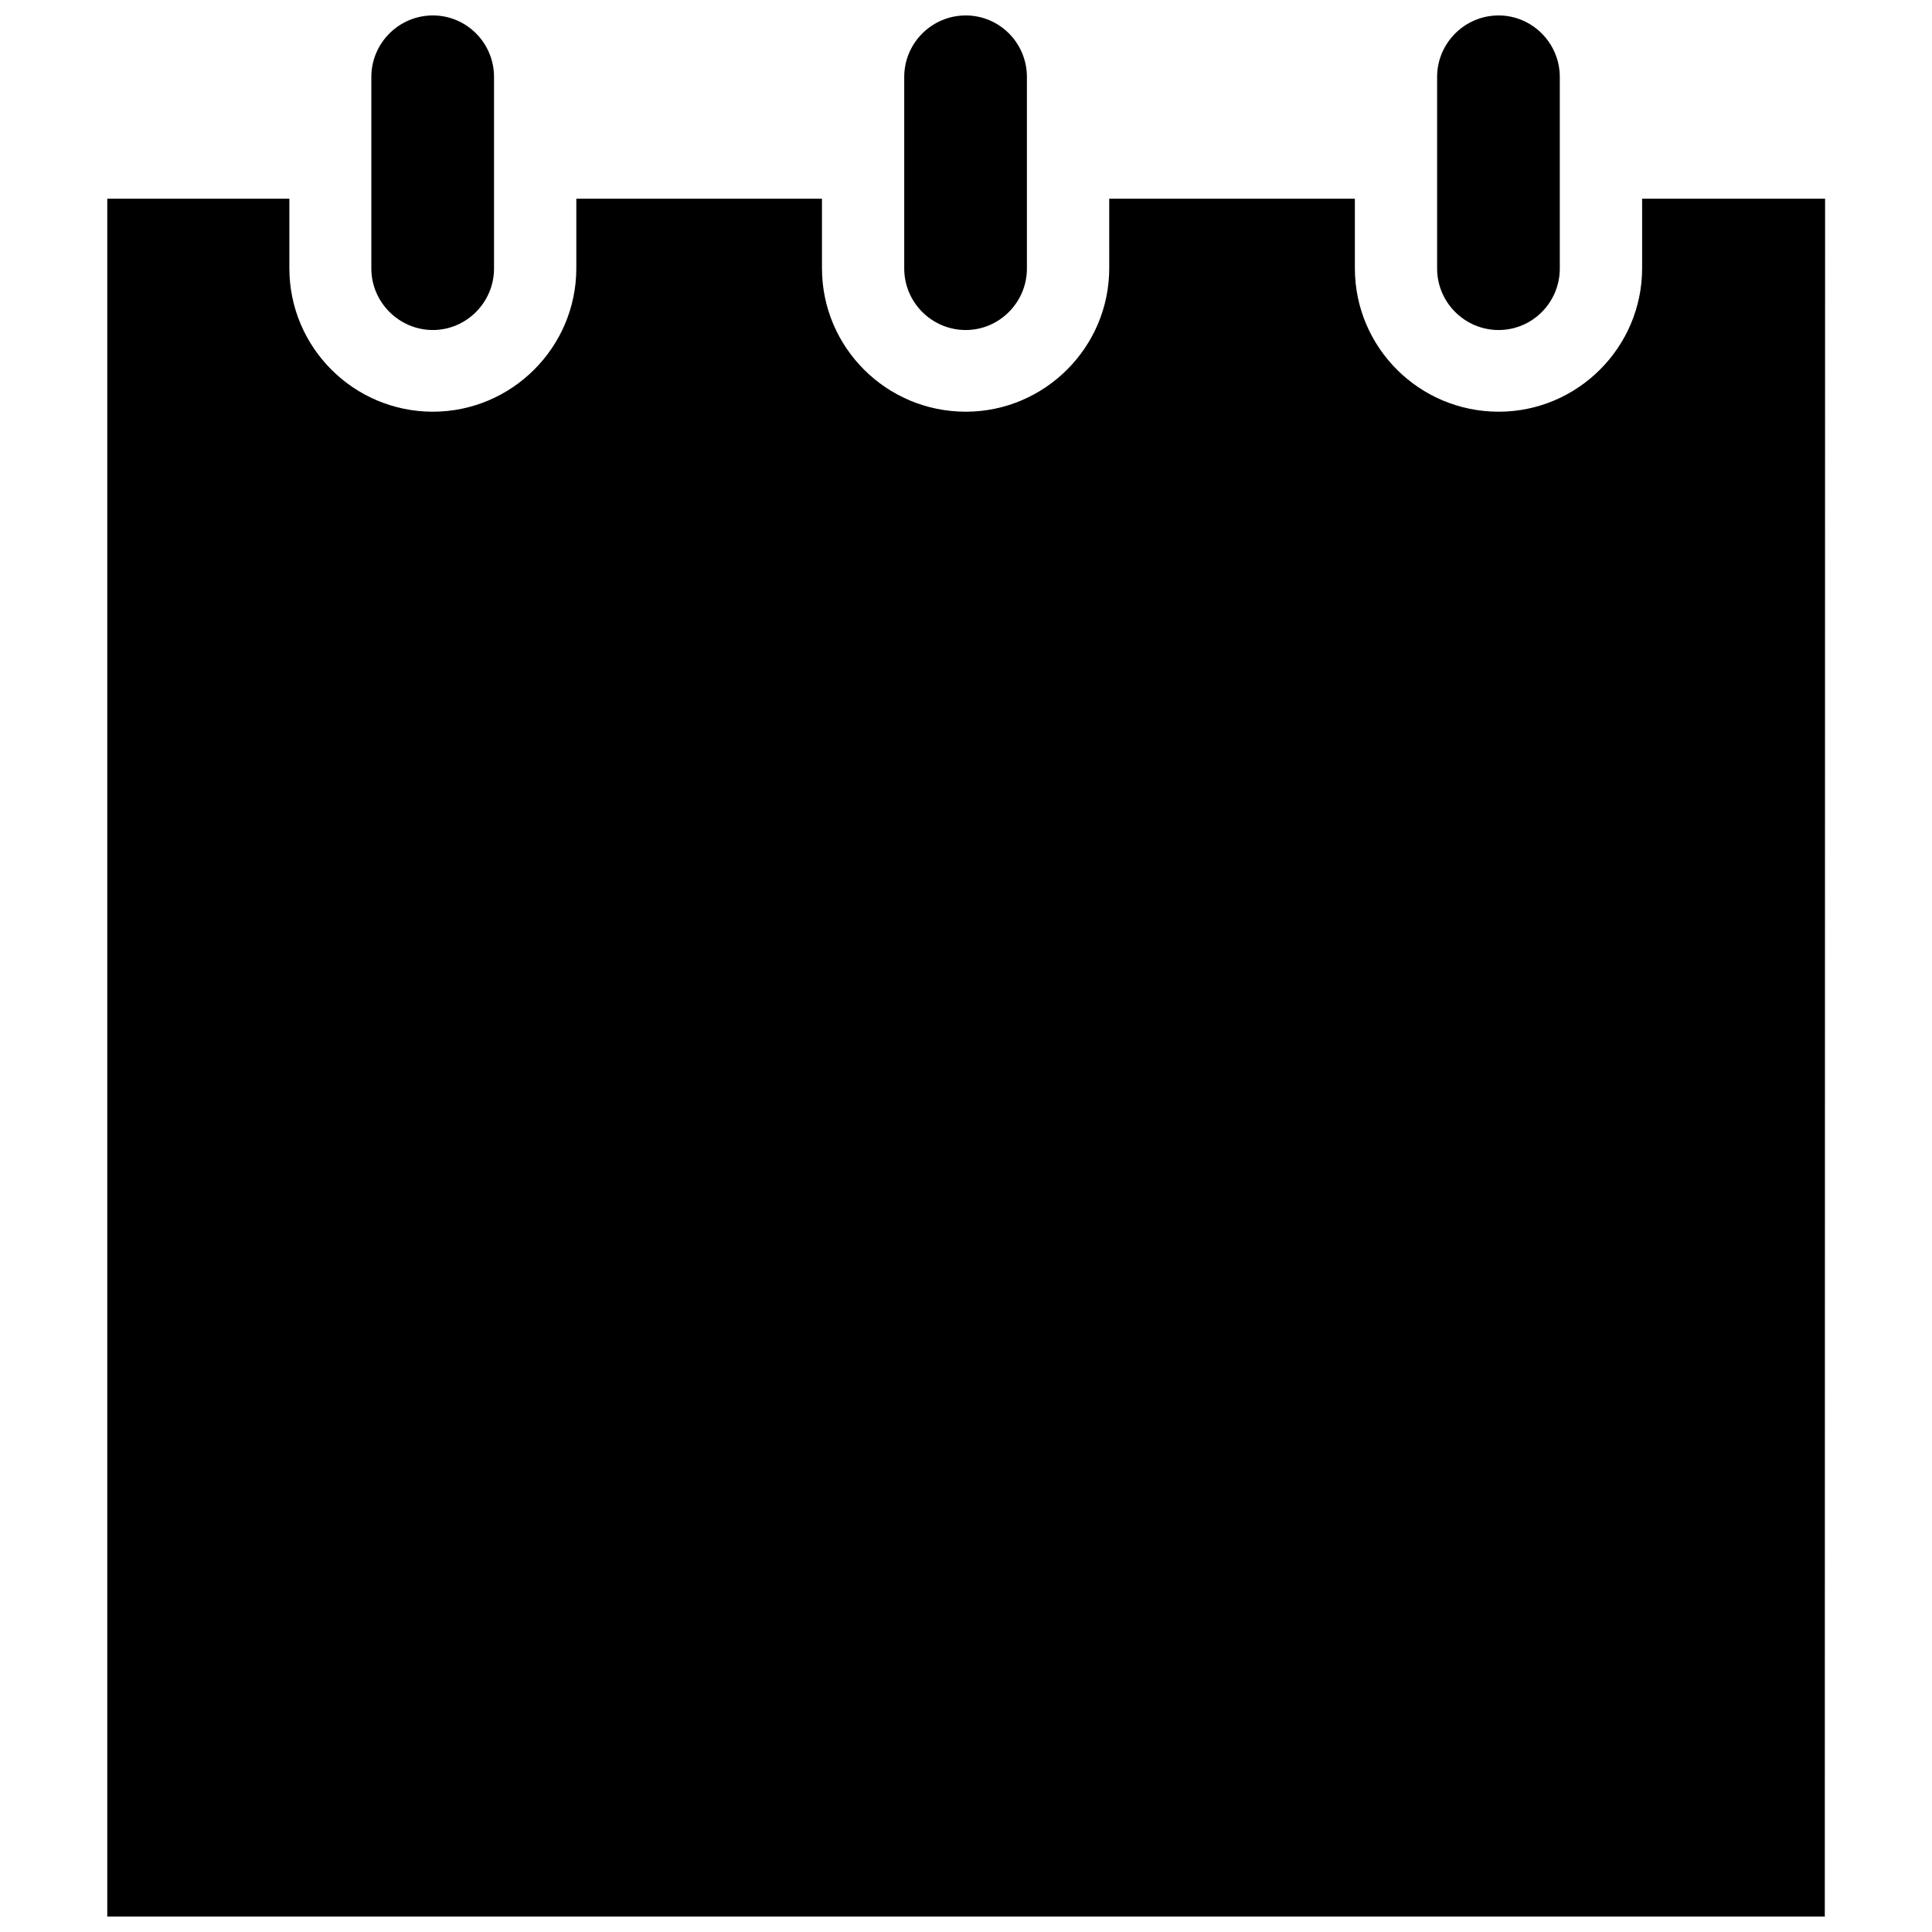 <?xml version="1.0" encoding="UTF-8"?>
<!-- Uploaded to: ICON Repo, www.svgrepo.com, Generator: ICON Repo Mixer Tools -->
<svg width="800px" height="800px" version="1.1" viewBox="144 144 512 512" xmlns="http://www.w3.org/2000/svg">
 <defs>
  <clipPath id="a">
   <path d="m172 148.09h456v503.81h-456z"/>
  </clipPath>
 </defs>
 <g clip-path="url(#a)">
  <path d="m524.85 164.39c0-8.973 7.32-16.297 16.297-16.297 8.895 0 16.215 7.32 16.215 16.297v50.773c0 8.973-7.242 16.297-16.215 16.297-8.973 0-16.297-7.32-16.297-16.297zm-141.22 0c0-8.973 7.32-16.297 16.297-16.297 8.973 0 16.215 7.32 16.215 16.297v50.773c0 8.973-7.32 16.297-16.215 16.297-8.973 0-16.297-7.32-16.297-16.297zm-141.22 0c0-8.973 7.32-16.297 16.297-16.297 8.973 0 16.215 7.32 16.215 16.297v50.773c0 8.973-7.32 16.297-16.215 16.297s-16.297-7.32-16.297-16.297zm385.18 487.51h-455.16v-455.24h48.254v18.422c0 21.02 17.082 38.023 38.023 38.023 20.941 0 38.023-17.082 38.023-38.023v-18.422h65.102v18.422c0 21.02 17.082 38.023 38.102 38.023 20.941 0 38.023-17.082 38.023-38.023l-0.004-18.422h65.102v18.422c0 21.02 17.082 38.023 38.102 38.023 20.941 0 38.023-17.082 38.023-38.023l-0.004-18.422h48.492z"/>
 </g>
</svg>